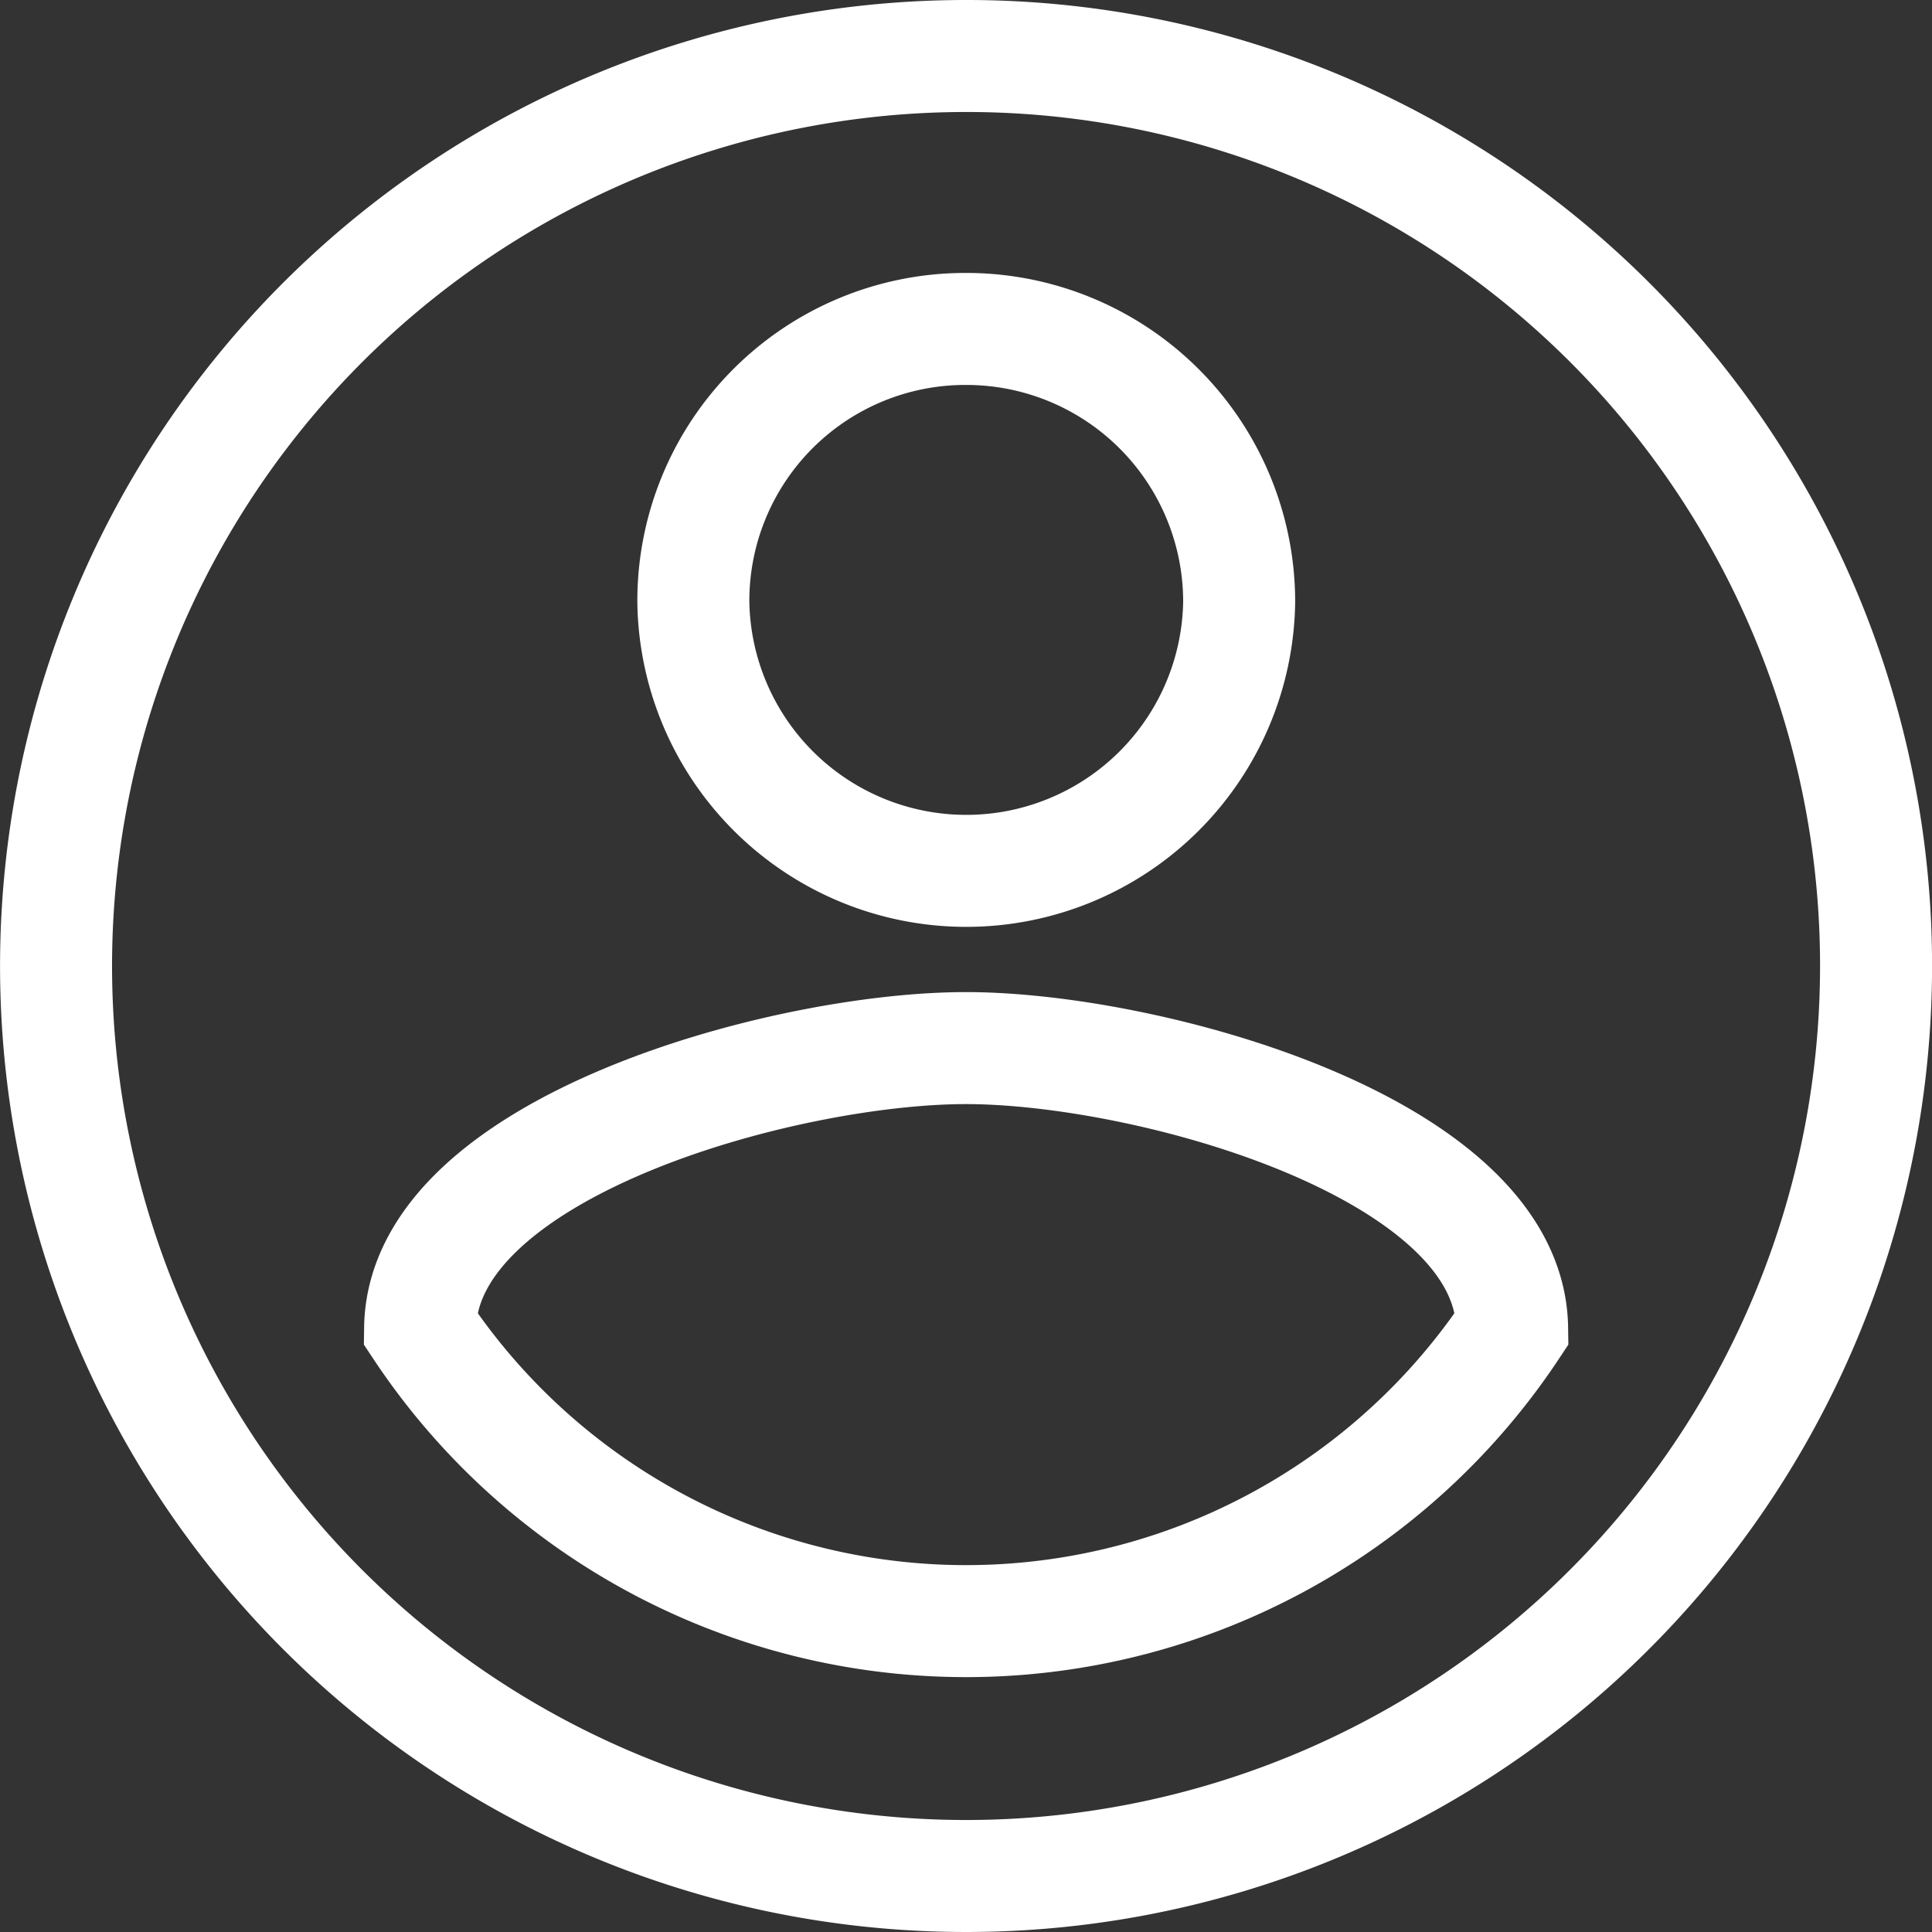 <svg xmlns="http://www.w3.org/2000/svg" width="34.5" height="34.5" viewBox="0 0 34.5 34.5"><rect x="0" y="0" width="34.5" height="34.5" fill="#333333" stroke="none"/><g id="Groupe_26" data-name="Groupe 26" transform="translate(-1395.147 -1621.19)"><path id="Icon_material-account-circle" data-name="Icon material-account-circle" d="M1412.393,1622.19a16.25,16.25,0,1,0,16.255,16.245A16.24,16.24,0,0,0,1412.393,1622.19Z" transform="translate(0 0)" fill="none" stroke="#fff" stroke-miterlimit="10" stroke-width="2"></path><path id="Trac&#xE9;_126" data-name="Trac&#xE9; 126" d="M1422.731,1646.492a11.7,11.7,0,0,1-19.5,0c.046-3.231,6.5-5,9.747-5S1422.685,1643.262,1422.731,1646.492Z" transform="translate(-0.582 -1.586)" fill="none" stroke="#fff" stroke-miterlimit="10" stroke-width="2"></path><path id="Trac&#xE9;_127" data-name="Trac&#xE9; 127" d="M1418.294,1632.374a4.874,4.874,0,0,1-9.747,0v-.018a4.857,4.857,0,0,1,4.855-4.855h.009A4.873,4.873,0,0,1,1418.294,1632.374Z" transform="translate(-1.019 -0.437)" fill="none" stroke="#fff" stroke-miterlimit="10" stroke-width="2"></path></g></svg>